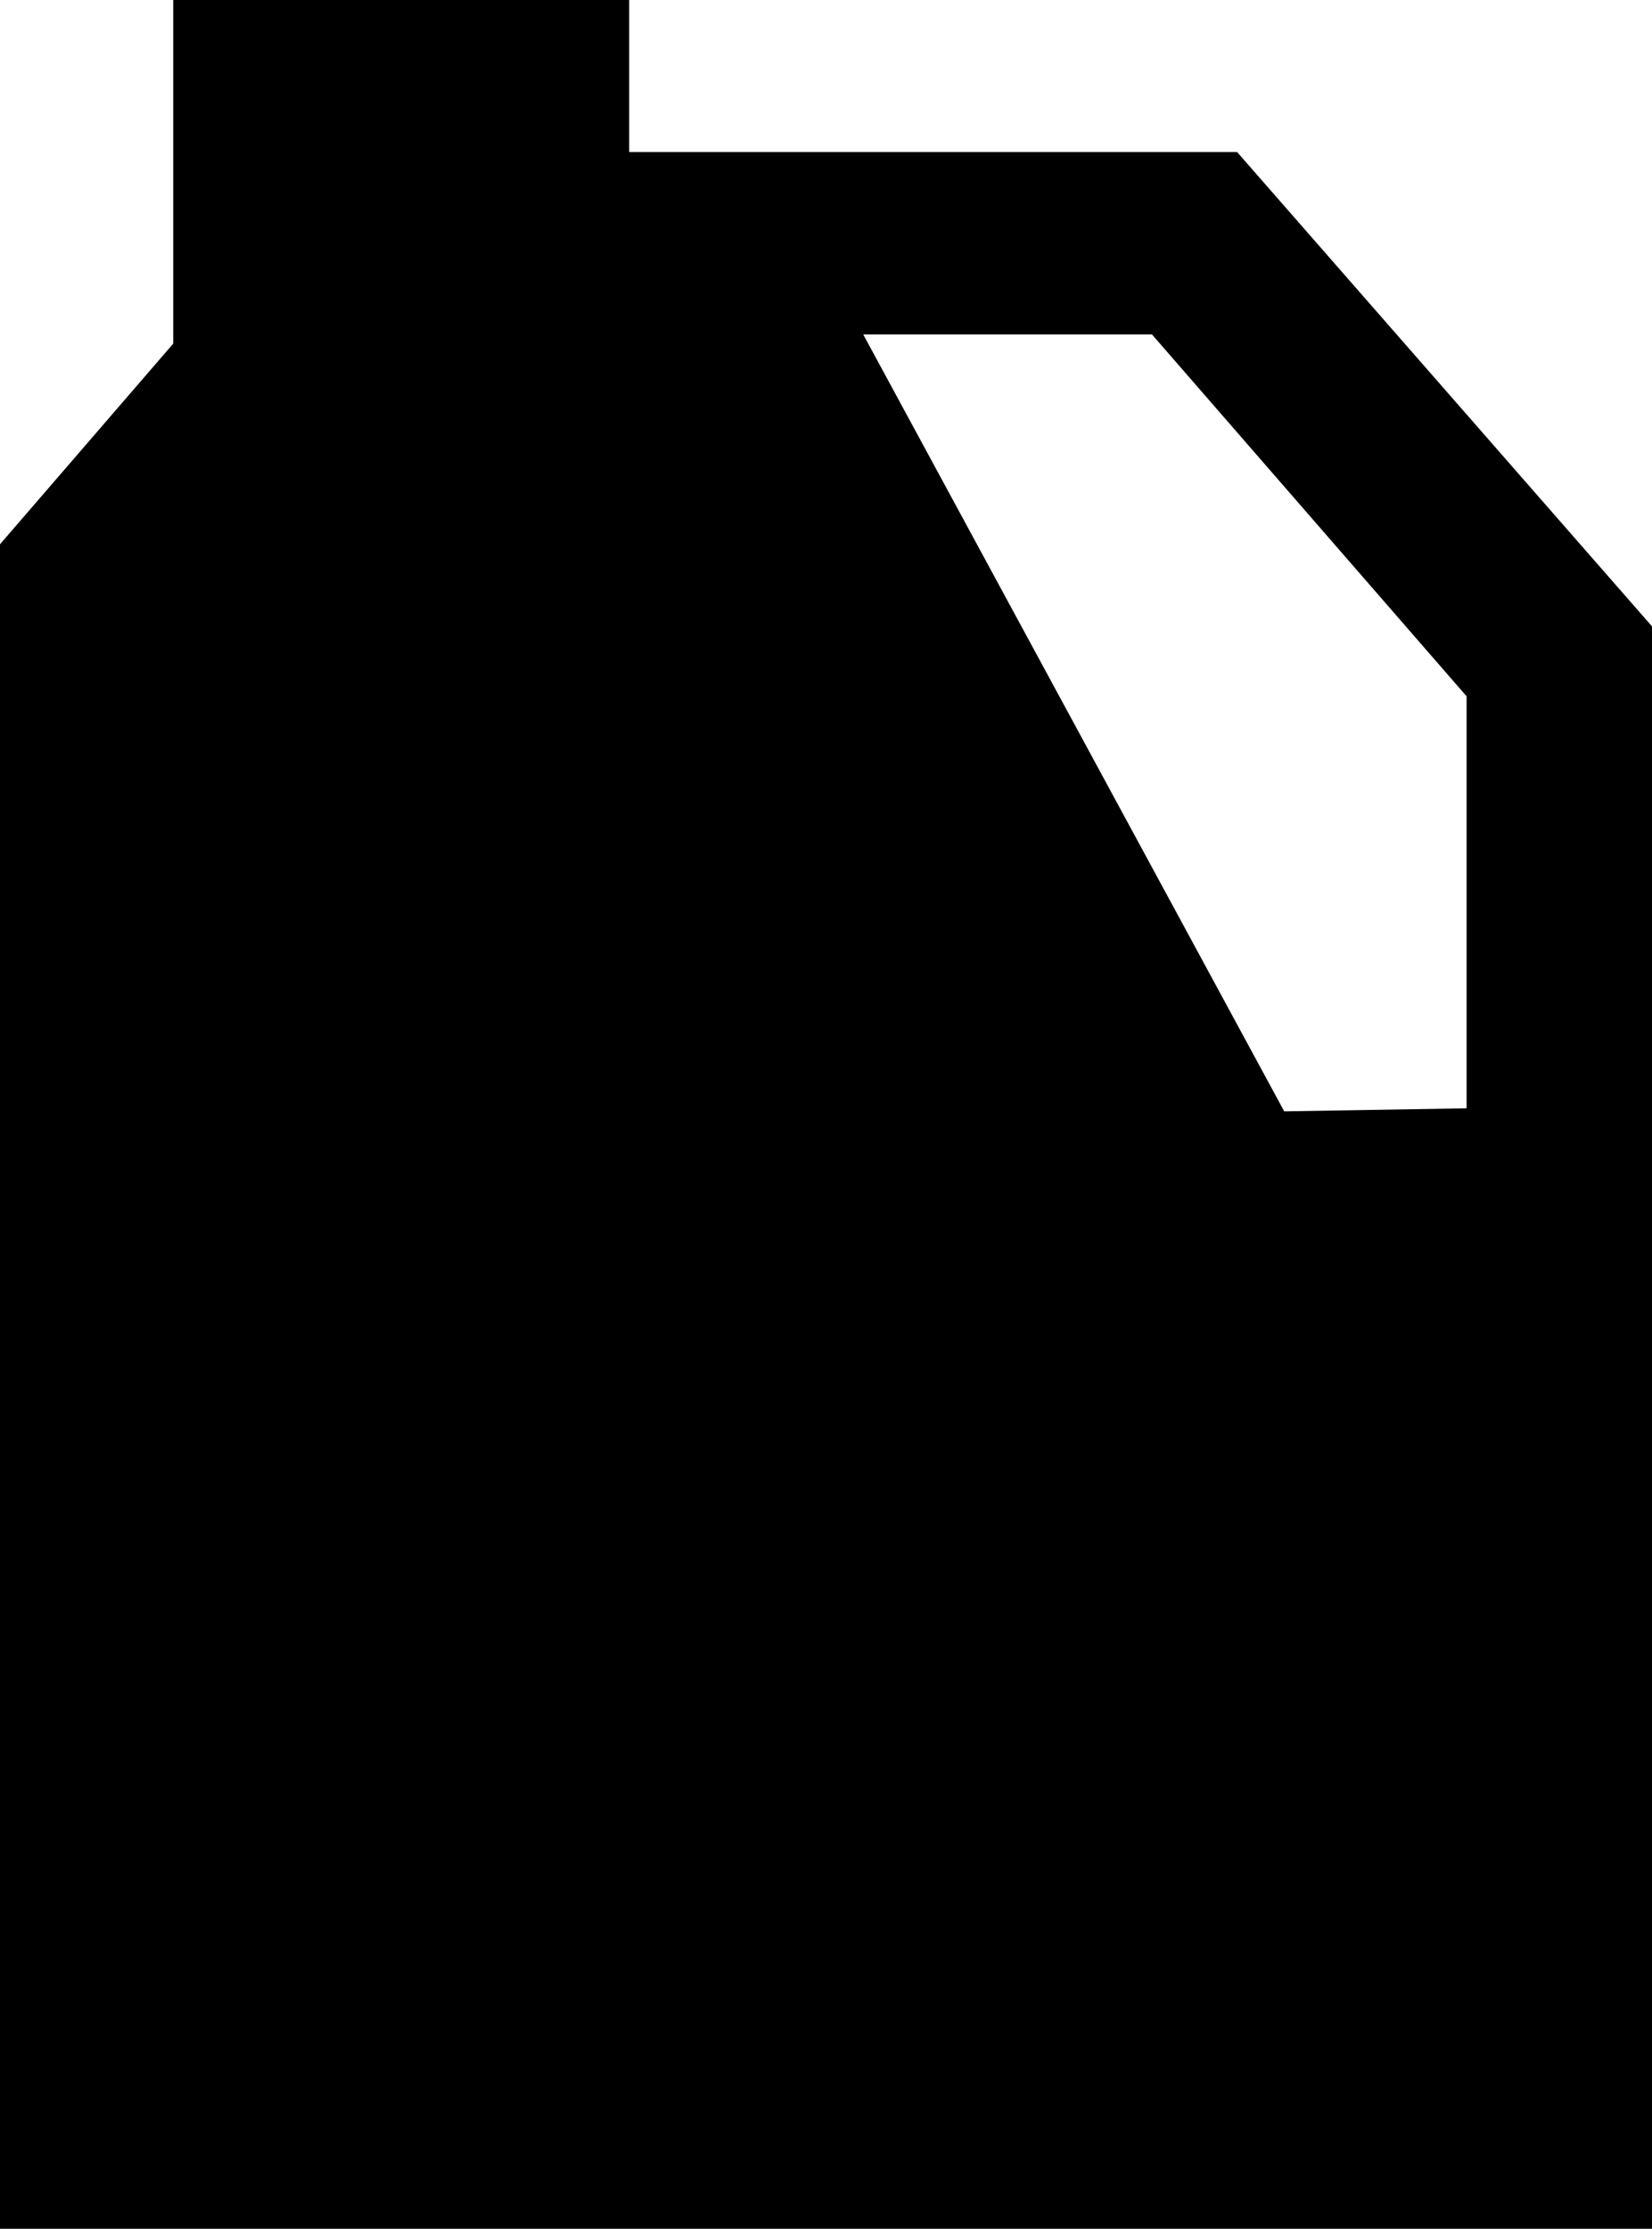 <?xml version="1.0" encoding="UTF-8"?> <svg xmlns="http://www.w3.org/2000/svg" viewBox="0 0 10.87 14.66"> <title>Ресурс 137</title> <g id="Слой_2" data-name="Слой 2"> <g id="Слой_1-2" data-name="Слой 1"> <g id="Слой_1-2-2" data-name="Слой 1-2"> <path d="M8.14,1h-4V0h-3V2.26L0,3.58V14.66H10.87V4.12Zm.31,6.31L5.68,2.2h1.9L9.65,4.58V7.29Z"></path> </g> </g> </g> </svg> 